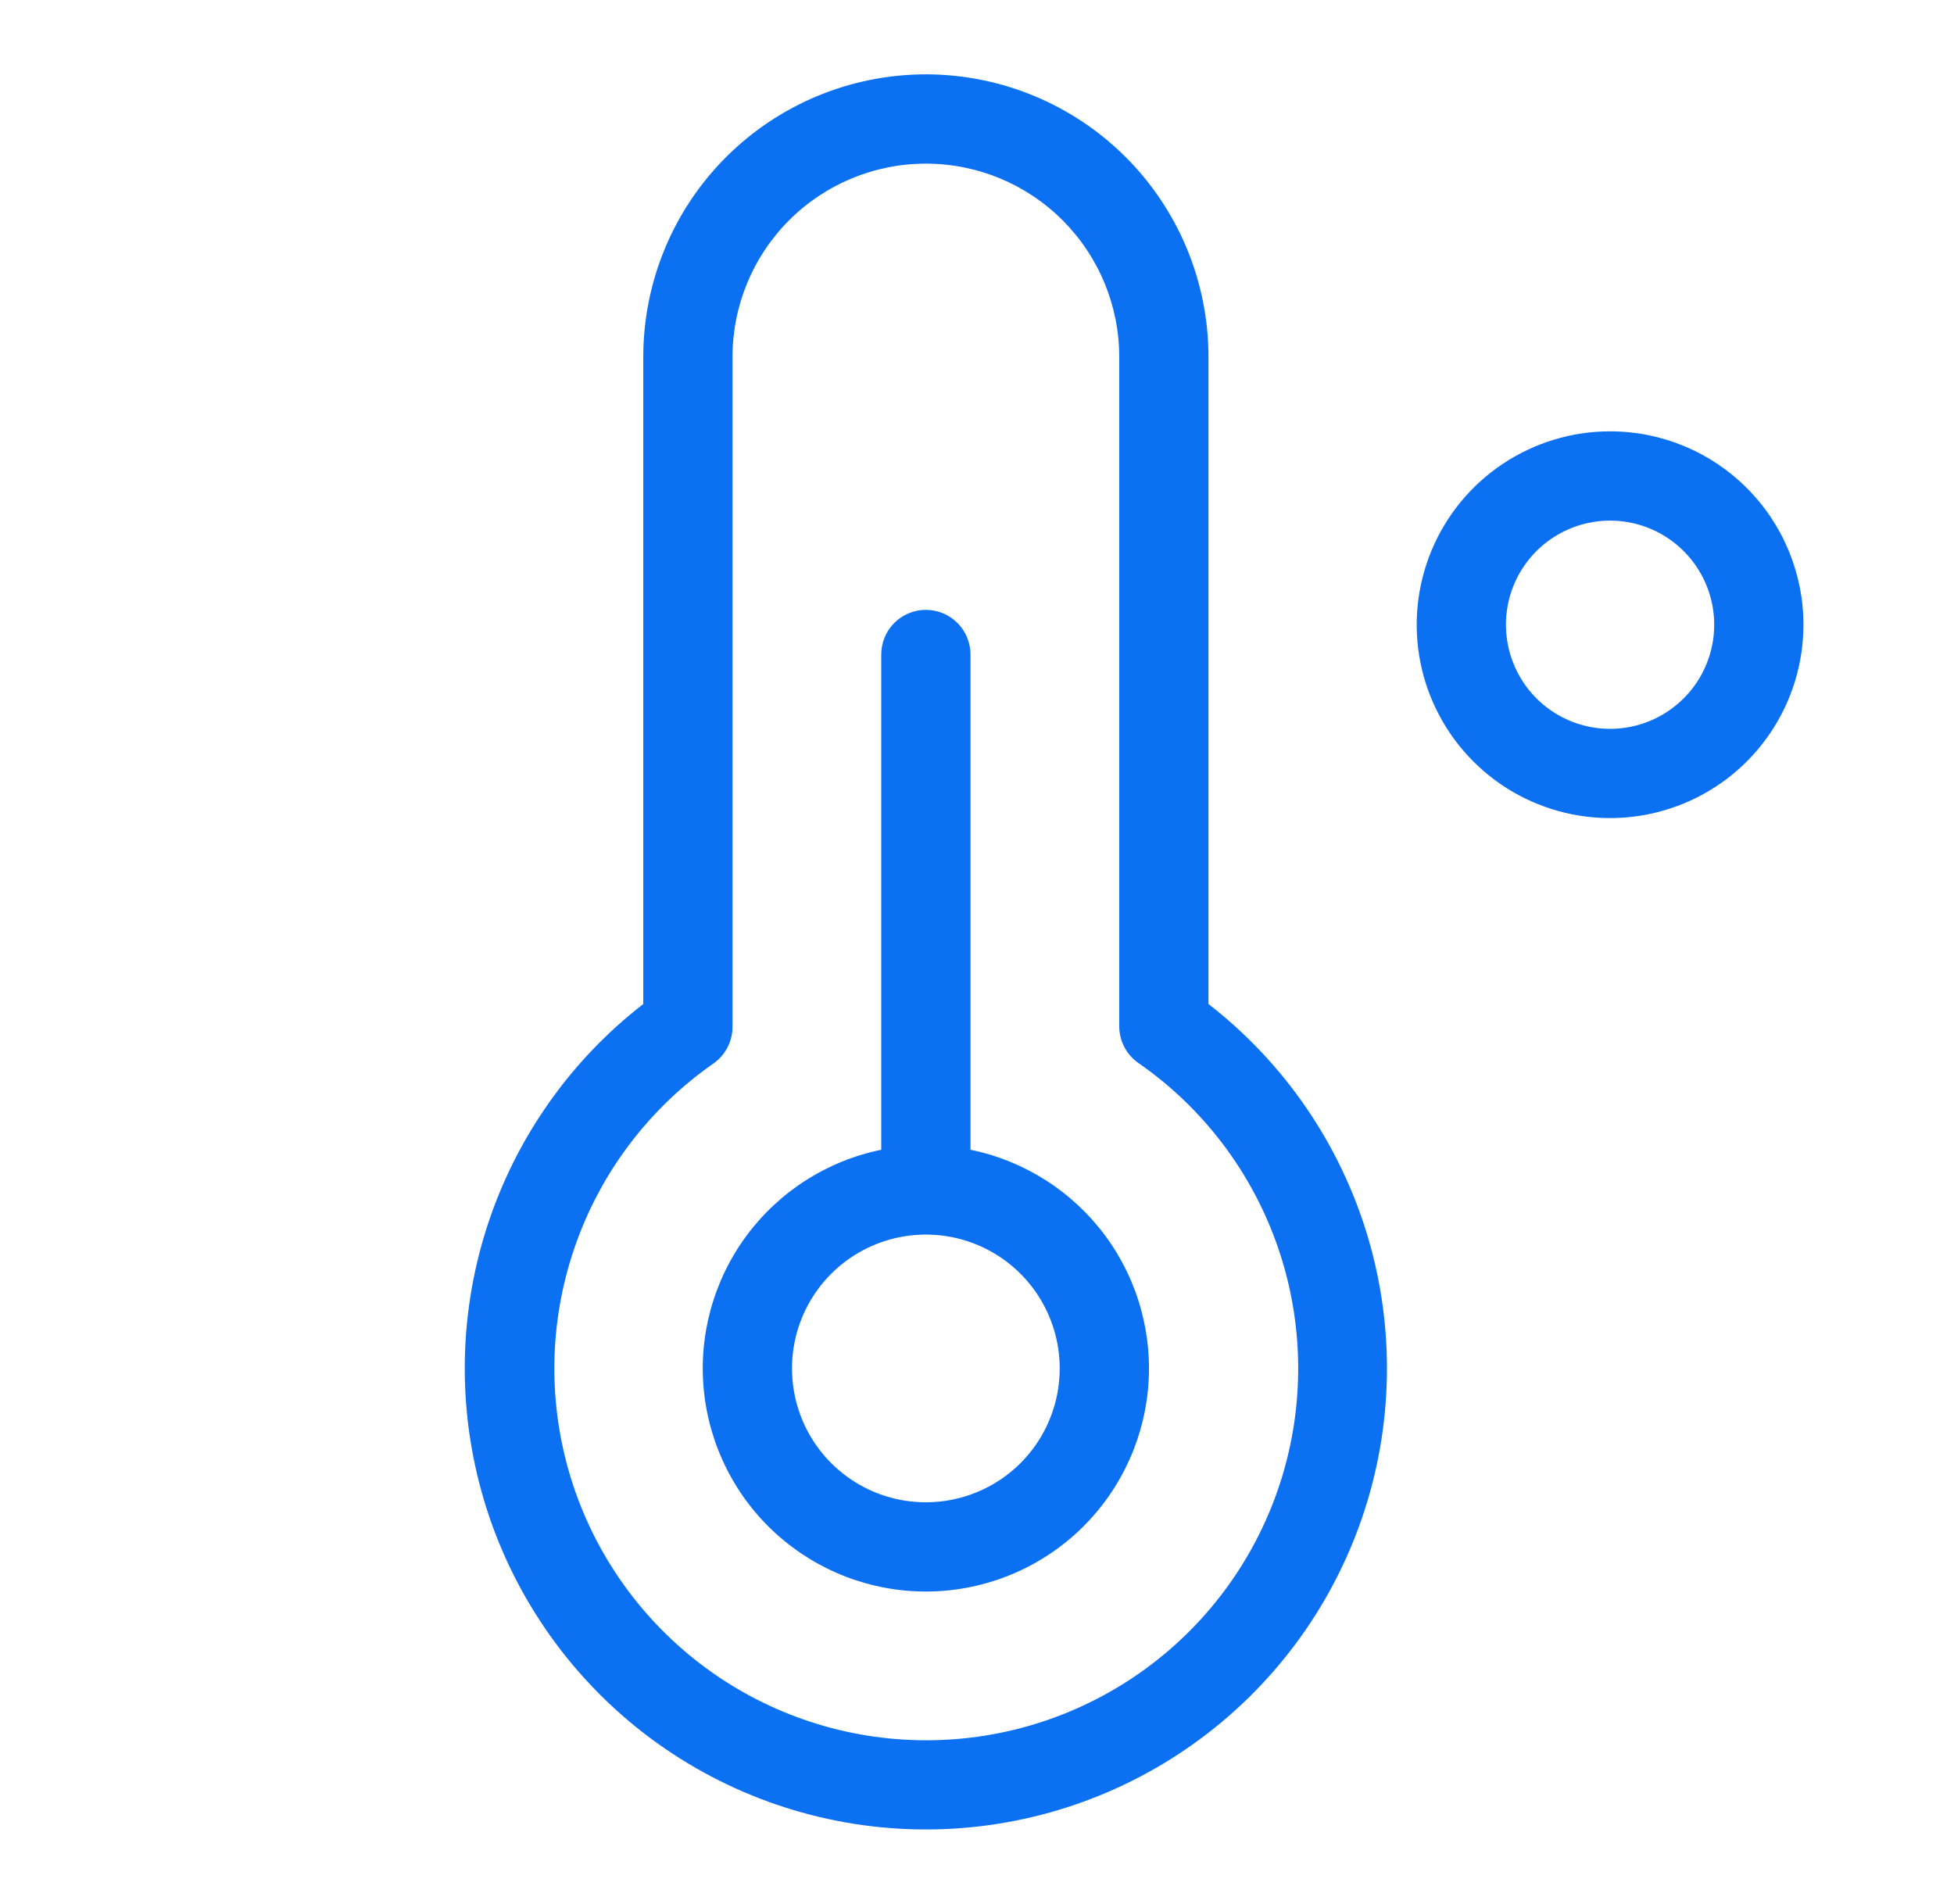 <svg width="39" height="38" viewBox="0 0 39 38" fill="none" xmlns="http://www.w3.org/2000/svg">
<path d="M32.136 8.609C31.372 8.609 30.626 8.836 29.991 9.26C29.357 9.684 28.862 10.287 28.57 10.992C28.278 11.697 28.201 12.473 28.35 13.222C28.499 13.97 28.867 14.658 29.407 15.198C29.946 15.738 30.634 16.105 31.383 16.254C32.131 16.403 32.907 16.326 33.612 16.034C34.318 15.742 34.92 15.248 35.344 14.613C35.769 13.978 35.995 13.232 35.995 12.469C35.995 11.445 35.588 10.463 34.864 9.74C34.141 9.016 33.159 8.609 32.136 8.609ZM32.136 14.547C31.724 14.547 31.323 14.425 30.981 14.197C30.639 13.968 30.373 13.644 30.216 13.264C30.058 12.884 30.017 12.466 30.097 12.063C30.177 11.66 30.375 11.29 30.666 10.999C30.957 10.709 31.327 10.511 31.73 10.431C32.133 10.35 32.551 10.392 32.931 10.549C33.31 10.706 33.635 10.973 33.863 11.314C34.092 11.656 34.214 12.058 34.214 12.469C34.214 13.02 33.995 13.549 33.605 13.938C33.215 14.328 32.687 14.547 32.136 14.547ZM19.37 22.948V13.062C19.37 12.826 19.276 12.6 19.109 12.433C18.942 12.266 18.715 12.172 18.479 12.172C18.243 12.172 18.017 12.266 17.849 12.433C17.683 12.6 17.589 12.826 17.589 13.062V22.948C16.507 23.169 15.547 23.784 14.893 24.672C14.239 25.561 13.938 26.661 14.049 27.759C14.16 28.857 14.674 29.875 15.493 30.615C16.311 31.355 17.376 31.765 18.479 31.765C19.583 31.765 20.647 31.355 21.466 30.615C22.284 29.875 22.799 28.857 22.91 27.759C23.021 26.661 22.72 25.561 22.066 24.672C21.412 23.784 20.451 23.169 19.37 22.948ZM18.479 29.984C17.951 29.984 17.434 29.828 16.995 29.534C16.555 29.241 16.213 28.823 16.011 28.335C15.809 27.847 15.756 27.309 15.859 26.791C15.962 26.273 16.216 25.797 16.59 25.423C16.964 25.049 17.44 24.795 17.958 24.692C18.476 24.589 19.014 24.642 19.502 24.844C19.99 25.046 20.407 25.389 20.701 25.828C20.994 26.267 21.151 26.784 21.151 27.312C21.151 28.021 20.87 28.701 20.369 29.202C19.867 29.703 19.188 29.984 18.479 29.984ZM24.12 20.039V7.125C24.12 5.629 23.526 4.194 22.468 3.136C21.41 2.079 19.975 1.484 18.479 1.484C16.983 1.484 15.549 2.079 14.491 3.136C13.433 4.194 12.839 5.629 12.839 7.125V20.039C11.322 21.215 10.212 22.836 9.662 24.674C9.112 26.512 9.151 28.477 9.772 30.292C10.394 32.107 11.567 33.683 13.128 34.799C14.69 35.914 16.56 36.514 18.479 36.514C20.398 36.514 22.269 35.914 23.83 34.799C25.391 33.683 26.565 32.107 27.186 30.292C27.808 28.477 27.846 26.512 27.297 24.674C26.747 22.836 25.636 21.215 24.12 20.039ZM18.479 34.734C16.901 34.733 15.363 34.228 14.091 33.293C12.819 32.358 11.878 31.042 11.405 29.536C10.932 28.029 10.952 26.412 11.462 24.917C11.971 23.423 12.944 22.13 14.238 21.227C14.358 21.143 14.455 21.032 14.521 20.903C14.588 20.773 14.622 20.63 14.62 20.484V7.125C14.62 6.101 15.027 5.12 15.75 4.396C16.474 3.672 17.456 3.266 18.479 3.266C19.503 3.266 20.485 3.672 21.208 4.396C21.932 5.12 22.339 6.101 22.339 7.125V20.484C22.339 20.628 22.373 20.769 22.44 20.896C22.506 21.023 22.602 21.133 22.72 21.215C24.02 22.116 24.997 23.41 25.51 24.907C26.023 26.403 26.044 28.024 25.571 29.534C25.097 31.043 24.154 32.362 22.878 33.297C21.602 34.233 20.061 34.736 18.479 34.734Z" fill="#0C70F2"/>
</svg>
